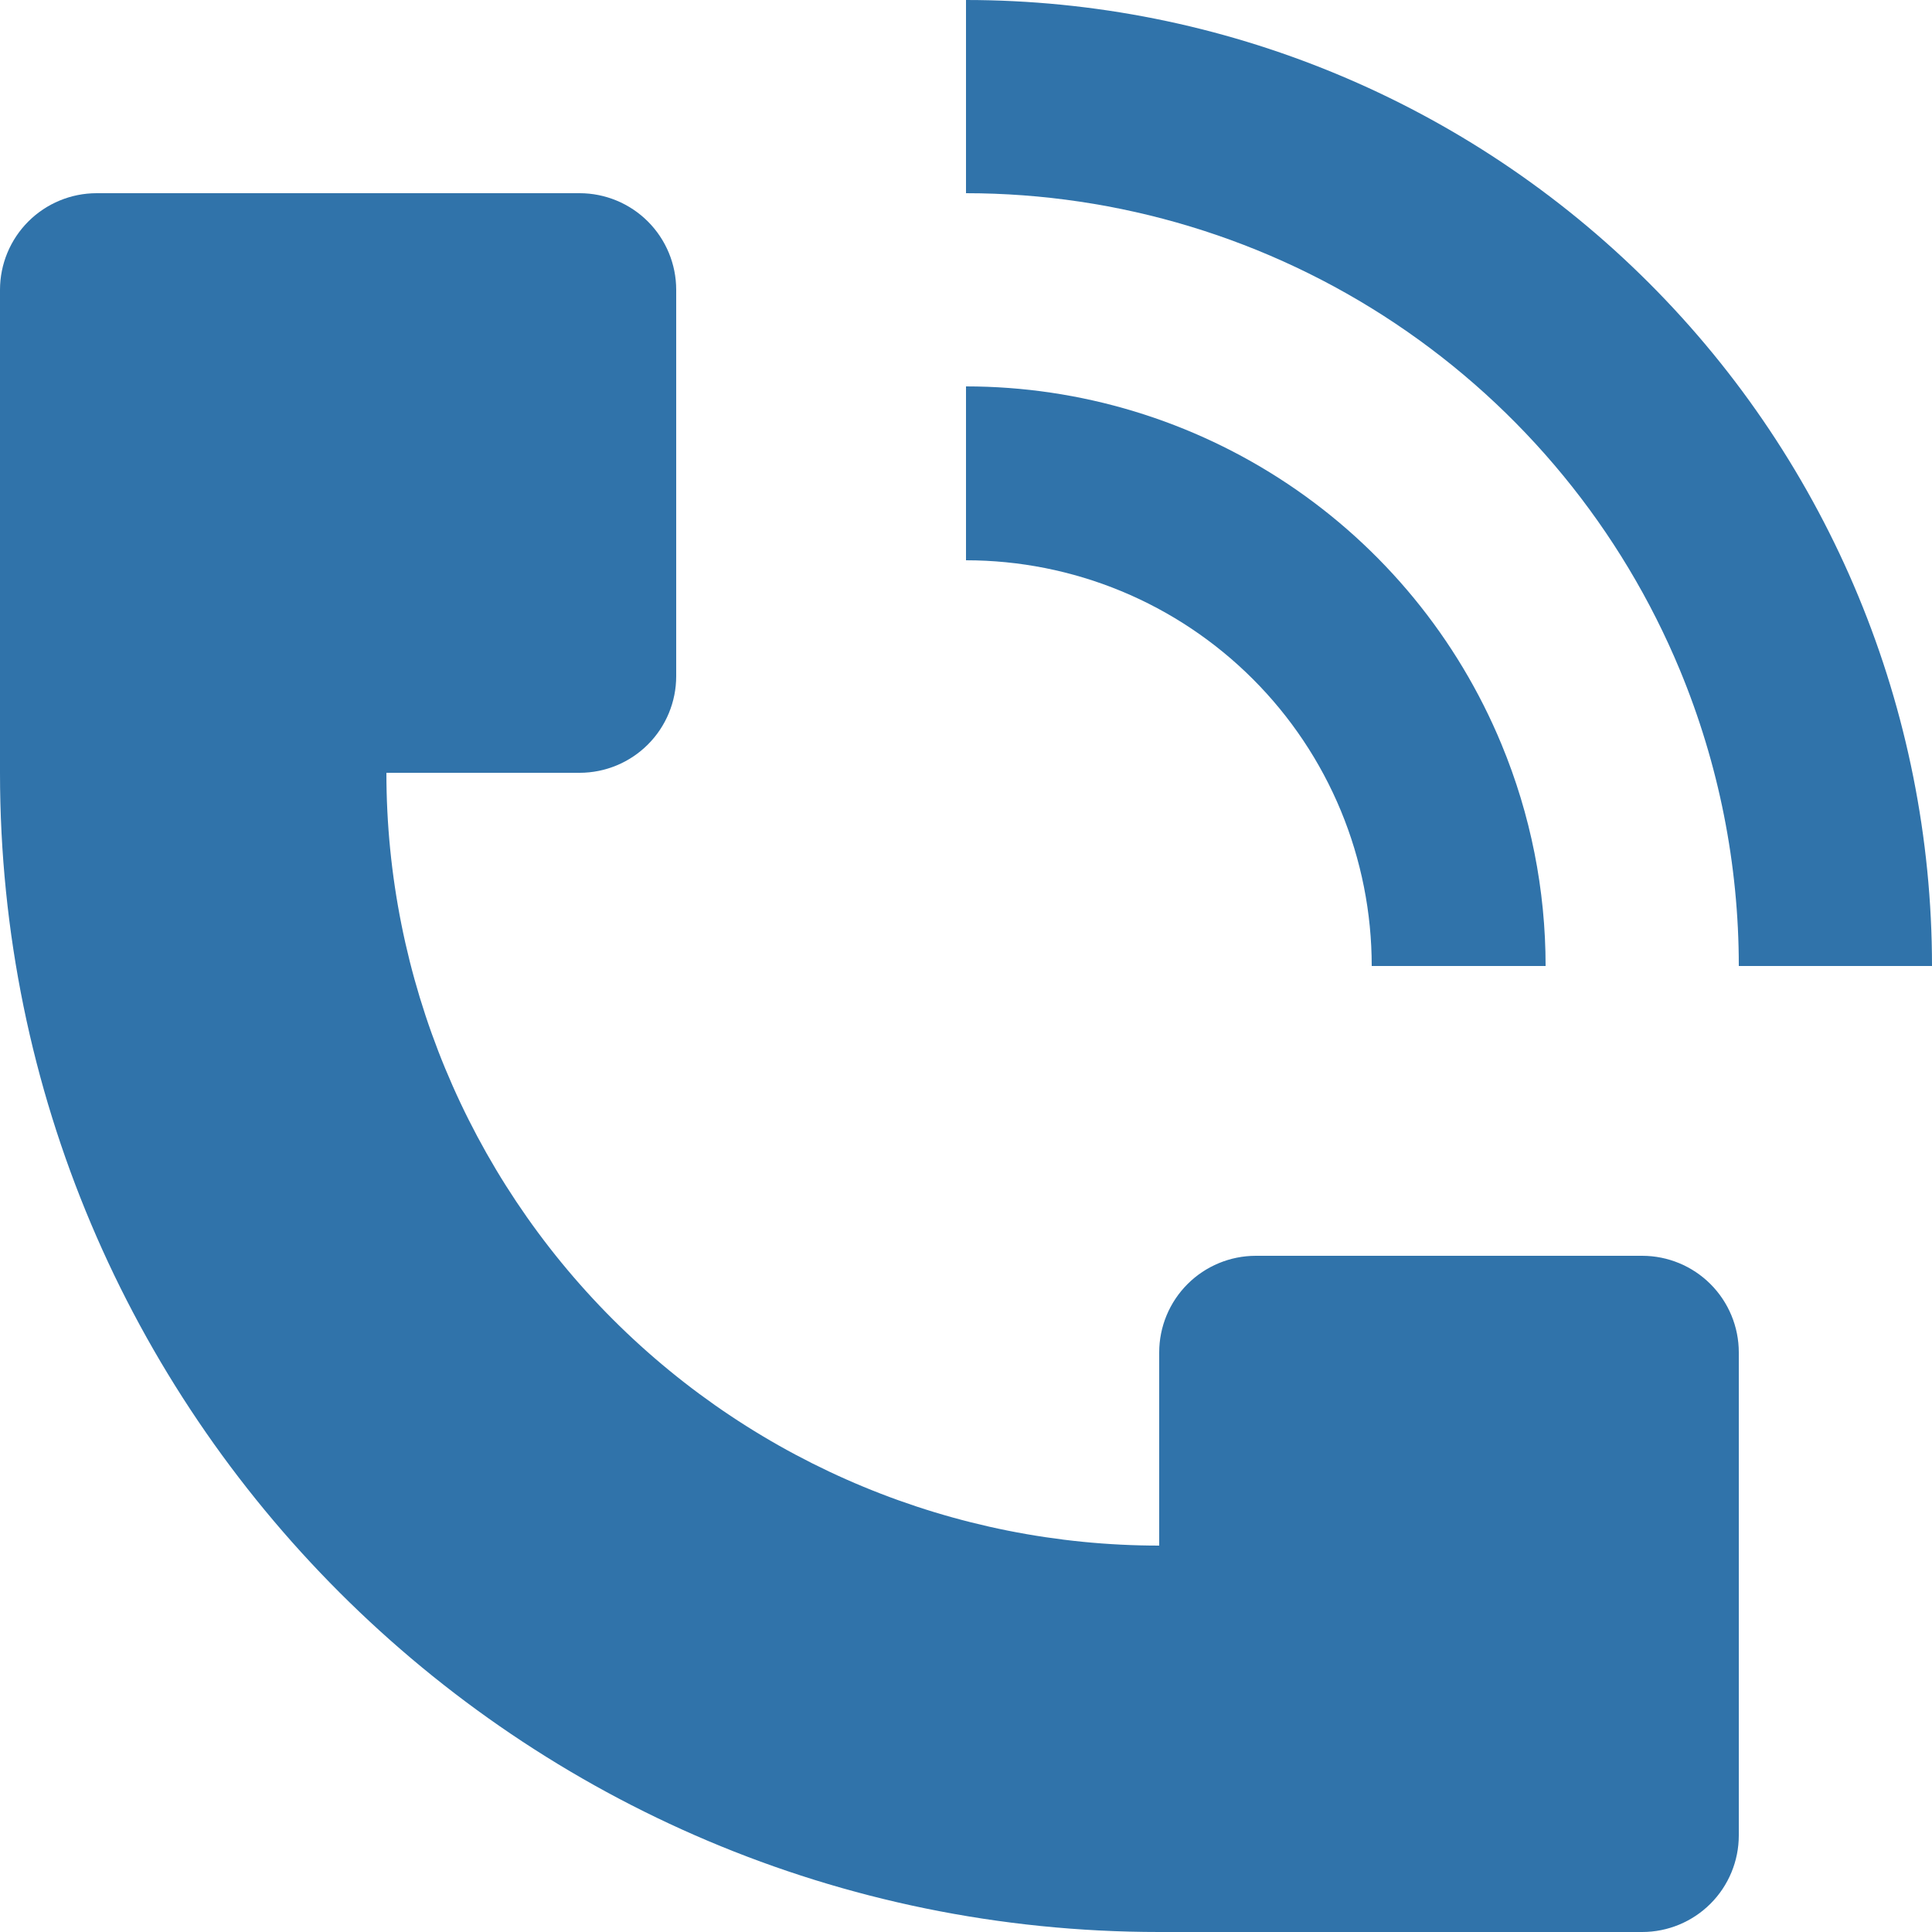 <svg width="40" height="40" viewBox="0 0 40 40" fill="none" xmlns="http://www.w3.org/2000/svg">
<path d="M40 20C39.999 14.696 37.892 9.61 34.141 5.859C30.39 2.109 25.304 0.001 20 0V4C23.164 4.001 26.257 4.939 28.888 6.697C31.519 8.455 33.57 10.953 34.782 13.876C35.586 15.818 36 17.898 36 20H40Z" fill="#3073AA"/>
<path d="M0 16V6C0 5.47 0.211 4.961 0.586 4.586C0.961 4.211 1.47 4 2 4H12C12.53 4 13.039 4.211 13.414 4.586C13.789 4.961 14 5.47 14 6V14C14 14.53 13.789 15.039 13.414 15.414C13.039 15.789 12.53 16 12 16H8C8 20.244 9.686 24.313 12.686 27.314C15.687 30.314 19.756 32 24 32V28C24 27.47 24.211 26.961 24.586 26.586C24.961 26.211 25.47 26 26 26H34C34.53 26 35.039 26.211 35.414 26.586C35.789 26.961 36 27.47 36 28V38C36 38.53 35.789 39.039 35.414 39.414C35.039 39.789 34.53 40 34 40H24C10.746 40 0 29.254 0 16Z" fill="#3073AA"/>
<path d="M31.086 15.408C31.69 16.864 32 18.424 32 20H28.4C28.4 18.897 28.183 17.804 27.761 16.785C27.339 15.766 26.72 14.84 25.94 14.06C25.16 13.28 24.234 12.661 23.215 12.239C22.196 11.817 21.103 11.6 20 11.6V8C22.373 8 24.693 8.704 26.667 10.023C28.64 11.341 30.178 13.215 31.086 15.408V15.408Z" fill="#3073AA"/>
</svg>
